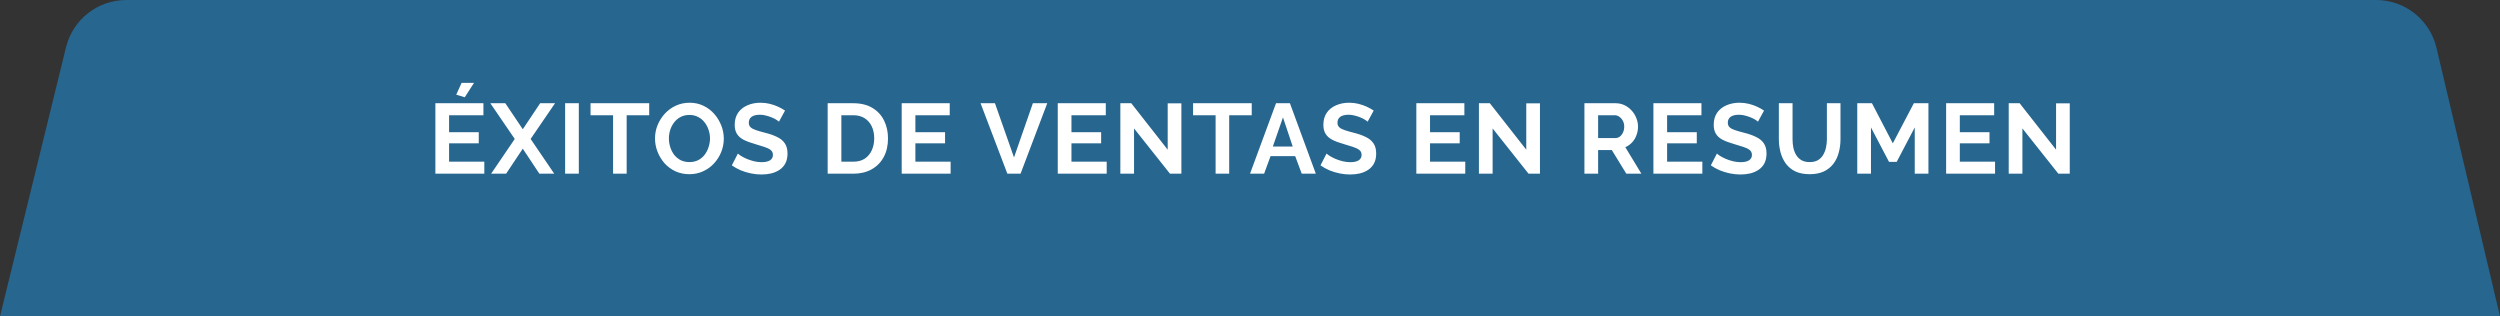 <?xml version="1.0" encoding="UTF-8"?> <svg xmlns="http://www.w3.org/2000/svg" width="403" height="51" viewBox="0 0 403 51" fill="none"><rect x="0" y="0" width="403" height="51" fill="#333333" stroke="none"/><path d="M383.026 0H20.354C15.748 0 11.739 3.145 10.641 7.618L0 51H403L392.758 7.698C391.691 3.187 387.662 0 383.026 0Z" fill="#26668F"></path><path d="M78.072 26.064V28H70.184V16.64H77.928V18.576H72.392V21.312H77.176V23.104H72.392V26.064H78.072ZM74.92 15.68L73.544 15.264L74.408 13.36H76.408L74.92 15.68ZM81.457 16.64L84.273 20.832L87.073 16.64H89.473L85.537 22.4L89.345 28H86.945L84.273 23.968L81.585 28H79.169L82.977 22.4L79.041 16.64H81.457ZM91.097 28V16.64H93.305V28H91.097ZM104.651 18.576H101.019V28H98.827V18.576H95.195V16.64H104.651V18.576ZM111.124 28.08C110.292 28.08 109.535 27.92 108.852 27.6C108.18 27.28 107.599 26.848 107.108 26.304C106.628 25.749 106.255 25.131 105.988 24.448C105.721 23.755 105.588 23.045 105.588 22.32C105.588 21.563 105.727 20.843 106.004 20.16C106.292 19.467 106.681 18.853 107.172 18.32C107.673 17.776 108.26 17.349 108.932 17.04C109.615 16.72 110.361 16.56 111.172 16.56C111.993 16.56 112.74 16.725 113.412 17.056C114.095 17.387 114.676 17.829 115.156 18.384C115.636 18.939 116.009 19.557 116.276 20.24C116.543 20.923 116.676 21.627 116.676 22.352C116.676 23.099 116.537 23.819 116.26 24.512C115.983 25.195 115.593 25.808 115.092 26.352C114.601 26.885 114.015 27.307 113.332 27.616C112.66 27.925 111.924 28.08 111.124 28.08ZM107.828 22.32C107.828 22.811 107.903 23.285 108.052 23.744C108.201 24.203 108.415 24.613 108.692 24.976C108.98 25.328 109.327 25.611 109.732 25.824C110.148 26.027 110.617 26.128 111.14 26.128C111.673 26.128 112.148 26.021 112.564 25.808C112.98 25.584 113.327 25.291 113.604 24.928C113.881 24.555 114.089 24.144 114.228 23.696C114.377 23.237 114.452 22.779 114.452 22.32C114.452 21.829 114.372 21.36 114.212 20.912C114.063 20.453 113.844 20.048 113.556 19.696C113.279 19.333 112.932 19.051 112.516 18.848C112.111 18.635 111.652 18.528 111.14 18.528C110.596 18.528 110.116 18.64 109.7 18.864C109.295 19.077 108.953 19.365 108.676 19.728C108.399 20.091 108.185 20.496 108.036 20.944C107.897 21.392 107.828 21.851 107.828 22.32ZM125.571 19.616C125.496 19.541 125.357 19.44 125.155 19.312C124.963 19.184 124.723 19.061 124.435 18.944C124.157 18.827 123.853 18.725 123.523 18.64C123.192 18.544 122.856 18.496 122.515 18.496C121.917 18.496 121.464 18.608 121.155 18.832C120.856 19.056 120.707 19.371 120.707 19.776C120.707 20.085 120.803 20.331 120.995 20.512C121.187 20.693 121.475 20.848 121.859 20.976C122.243 21.104 122.723 21.243 123.299 21.392C124.045 21.573 124.691 21.797 125.235 22.064C125.789 22.32 126.211 22.661 126.499 23.088C126.797 23.504 126.947 24.059 126.947 24.752C126.947 25.36 126.835 25.883 126.611 26.32C126.387 26.747 126.077 27.093 125.683 27.36C125.288 27.627 124.84 27.824 124.339 27.952C123.837 28.069 123.304 28.128 122.739 28.128C122.173 28.128 121.608 28.069 121.043 27.952C120.477 27.835 119.933 27.669 119.411 27.456C118.888 27.232 118.408 26.965 117.971 26.656L118.947 24.752C119.043 24.848 119.213 24.976 119.459 25.136C119.704 25.285 120.003 25.44 120.355 25.6C120.707 25.749 121.091 25.877 121.507 25.984C121.923 26.091 122.344 26.144 122.771 26.144C123.368 26.144 123.821 26.043 124.131 25.84C124.44 25.637 124.595 25.349 124.595 24.976C124.595 24.635 124.472 24.368 124.227 24.176C123.981 23.984 123.64 23.819 123.203 23.68C122.765 23.531 122.248 23.371 121.651 23.2C120.936 22.997 120.339 22.773 119.859 22.528C119.379 22.272 119.021 21.952 118.787 21.568C118.552 21.184 118.435 20.704 118.435 20.128C118.435 19.349 118.616 18.699 118.979 18.176C119.352 17.643 119.853 17.243 120.483 16.976C121.112 16.699 121.811 16.56 122.579 16.56C123.112 16.56 123.613 16.619 124.083 16.736C124.563 16.853 125.011 17.008 125.427 17.2C125.843 17.392 126.216 17.6 126.547 17.824L125.571 19.616ZM133.419 28V16.64H137.547C138.784 16.64 139.819 16.896 140.651 17.408C141.483 17.909 142.107 18.592 142.523 19.456C142.939 20.309 143.147 21.259 143.147 22.304C143.147 23.456 142.918 24.459 142.459 25.312C142 26.165 141.35 26.827 140.507 27.296C139.675 27.765 138.688 28 137.547 28H133.419ZM140.923 22.304C140.923 21.568 140.79 20.923 140.523 20.368C140.256 19.803 139.872 19.365 139.371 19.056C138.87 18.736 138.262 18.576 137.547 18.576H135.627V26.064H137.547C138.272 26.064 138.886 25.904 139.387 25.584C139.888 25.253 140.267 24.805 140.523 24.24C140.79 23.664 140.923 23.019 140.923 22.304ZM153.24 26.064V28H145.352V16.64H153.096V18.576H147.56V21.312H152.344V23.104H147.56V26.064H153.24ZM160.386 16.64L163.458 25.376L166.498 16.64H168.818L164.514 28H162.386L158.066 16.64H160.386ZM178.399 26.064V28H170.511V16.64H178.255V18.576H172.719V21.312H177.503V23.104H172.719V26.064H178.399ZM182.808 20.704V28H180.6V16.64H182.36L188.232 24.128V16.656H190.44V28H188.6L182.808 20.704ZM201.779 18.576H198.147V28H195.955V18.576H192.323V16.64H201.779V18.576ZM205.695 16.64H207.935L212.111 28H209.839L208.783 25.168H204.815L203.775 28H201.503L205.695 16.64ZM208.383 23.616L206.815 18.928L205.183 23.616H208.383ZM220.464 19.616C220.39 19.541 220.251 19.44 220.048 19.312C219.856 19.184 219.616 19.061 219.328 18.944C219.051 18.827 218.747 18.725 218.416 18.64C218.086 18.544 217.75 18.496 217.408 18.496C216.811 18.496 216.358 18.608 216.048 18.832C215.75 19.056 215.6 19.371 215.6 19.776C215.6 20.085 215.696 20.331 215.888 20.512C216.08 20.693 216.368 20.848 216.752 20.976C217.136 21.104 217.616 21.243 218.192 21.392C218.939 21.573 219.584 21.797 220.128 22.064C220.683 22.32 221.104 22.661 221.392 23.088C221.691 23.504 221.84 24.059 221.84 24.752C221.84 25.36 221.728 25.883 221.504 26.32C221.28 26.747 220.971 27.093 220.576 27.36C220.182 27.627 219.734 27.824 219.232 27.952C218.731 28.069 218.198 28.128 217.632 28.128C217.067 28.128 216.502 28.069 215.936 27.952C215.371 27.835 214.827 27.669 214.304 27.456C213.782 27.232 213.302 26.965 212.864 26.656L213.84 24.752C213.936 24.848 214.107 24.976 214.352 25.136C214.598 25.285 214.896 25.44 215.248 25.6C215.6 25.749 215.984 25.877 216.4 25.984C216.816 26.091 217.238 26.144 217.664 26.144C218.262 26.144 218.715 26.043 219.024 25.84C219.334 25.637 219.488 25.349 219.488 24.976C219.488 24.635 219.366 24.368 219.12 24.176C218.875 23.984 218.534 23.819 218.096 23.68C217.659 23.531 217.142 23.371 216.544 23.2C215.83 22.997 215.232 22.773 214.752 22.528C214.272 22.272 213.915 21.952 213.68 21.568C213.446 21.184 213.328 20.704 213.328 20.128C213.328 19.349 213.51 18.699 213.872 18.176C214.246 17.643 214.747 17.243 215.376 16.976C216.006 16.699 216.704 16.56 217.472 16.56C218.006 16.56 218.507 16.619 218.976 16.736C219.456 16.853 219.904 17.008 220.32 17.2C220.736 17.392 221.11 17.6 221.44 17.824L220.464 19.616ZM236.201 26.064V28H228.313V16.64H236.057V18.576H230.521V21.312H235.305V23.104H230.521V26.064H236.201ZM240.61 20.704V28H238.402V16.64H240.162L246.034 24.128V16.656H248.242V28H246.402L240.61 20.704ZM255.409 28V16.64H260.433C260.956 16.64 261.436 16.747 261.873 16.96C262.321 17.173 262.705 17.461 263.025 17.824C263.356 18.187 263.606 18.592 263.777 19.04C263.958 19.488 264.049 19.947 264.049 20.416C264.049 20.896 263.964 21.36 263.793 21.808C263.633 22.245 263.398 22.629 263.089 22.96C262.78 23.291 262.417 23.547 262.001 23.728L264.593 28H262.161L259.825 24.192H257.617V28H255.409ZM257.617 22.256H260.385C260.662 22.256 260.908 22.176 261.121 22.016C261.334 21.845 261.505 21.621 261.633 21.344C261.761 21.067 261.825 20.757 261.825 20.416C261.825 20.053 261.75 19.739 261.601 19.472C261.452 19.195 261.26 18.976 261.025 18.816C260.801 18.656 260.556 18.576 260.289 18.576H257.617V22.256ZM274.418 26.064V28H266.53V16.64H274.274V18.576H268.738V21.312H273.522V23.104H268.738V26.064H274.418ZM283.387 19.616C283.312 19.541 283.174 19.44 282.971 19.312C282.779 19.184 282.539 19.061 282.251 18.944C281.974 18.827 281.67 18.725 281.339 18.64C281.008 18.544 280.672 18.496 280.331 18.496C279.734 18.496 279.28 18.608 278.971 18.832C278.672 19.056 278.523 19.371 278.523 19.776C278.523 20.085 278.619 20.331 278.811 20.512C279.003 20.693 279.291 20.848 279.675 20.976C280.059 21.104 280.539 21.243 281.115 21.392C281.862 21.573 282.507 21.797 283.051 22.064C283.606 22.32 284.027 22.661 284.315 23.088C284.614 23.504 284.763 24.059 284.763 24.752C284.763 25.36 284.651 25.883 284.427 26.32C284.203 26.747 283.894 27.093 283.499 27.36C283.104 27.627 282.656 27.824 282.155 27.952C281.654 28.069 281.12 28.128 280.555 28.128C279.99 28.128 279.424 28.069 278.859 27.952C278.294 27.835 277.75 27.669 277.227 27.456C276.704 27.232 276.224 26.965 275.787 26.656L276.763 24.752C276.859 24.848 277.03 24.976 277.275 25.136C277.52 25.285 277.819 25.44 278.171 25.6C278.523 25.749 278.907 25.877 279.323 25.984C279.739 26.091 280.16 26.144 280.587 26.144C281.184 26.144 281.638 26.043 281.947 25.84C282.256 25.637 282.411 25.349 282.411 24.976C282.411 24.635 282.288 24.368 282.043 24.176C281.798 23.984 281.456 23.819 281.019 23.68C280.582 23.531 280.064 23.371 279.467 23.2C278.752 22.997 278.155 22.773 277.675 22.528C277.195 22.272 276.838 21.952 276.603 21.568C276.368 21.184 276.251 20.704 276.251 20.128C276.251 19.349 276.432 18.699 276.795 18.176C277.168 17.643 277.67 17.243 278.299 16.976C278.928 16.699 279.627 16.56 280.395 16.56C280.928 16.56 281.43 16.619 281.899 16.736C282.379 16.853 282.827 17.008 283.243 17.2C283.659 17.392 284.032 17.6 284.363 17.824L283.387 19.616ZM291.727 28.08C290.821 28.08 290.047 27.931 289.407 27.632C288.778 27.323 288.266 26.901 287.871 26.368C287.487 25.835 287.205 25.232 287.023 24.56C286.842 23.877 286.751 23.168 286.751 22.432V16.64H288.959V22.432C288.959 22.901 289.002 23.36 289.087 23.808C289.183 24.245 289.338 24.64 289.551 24.992C289.765 25.344 290.047 25.621 290.399 25.824C290.751 26.027 291.189 26.128 291.711 26.128C292.245 26.128 292.687 26.027 293.039 25.824C293.402 25.611 293.685 25.328 293.887 24.976C294.101 24.624 294.255 24.229 294.351 23.792C294.447 23.344 294.495 22.891 294.495 22.432V16.64H296.687V22.432C296.687 23.211 296.591 23.941 296.399 24.624C296.218 25.307 295.925 25.909 295.519 26.432C295.125 26.944 294.613 27.349 293.983 27.648C293.354 27.936 292.602 28.08 291.727 28.08ZM308.656 28V20.544L305.744 26.096H304.512L301.6 20.544V28H299.392V16.64H301.76L305.12 23.104L308.512 16.64H310.864V28H308.656ZM321.603 26.064V28H313.715V16.64H321.459V18.576H315.923V21.312H320.707V23.104H315.923V26.064H321.603ZM326.013 20.704V28H323.805V16.64H325.565L331.437 24.128V16.656H333.645V28H331.805L326.013 20.704Z" fill="white"></path></svg> 